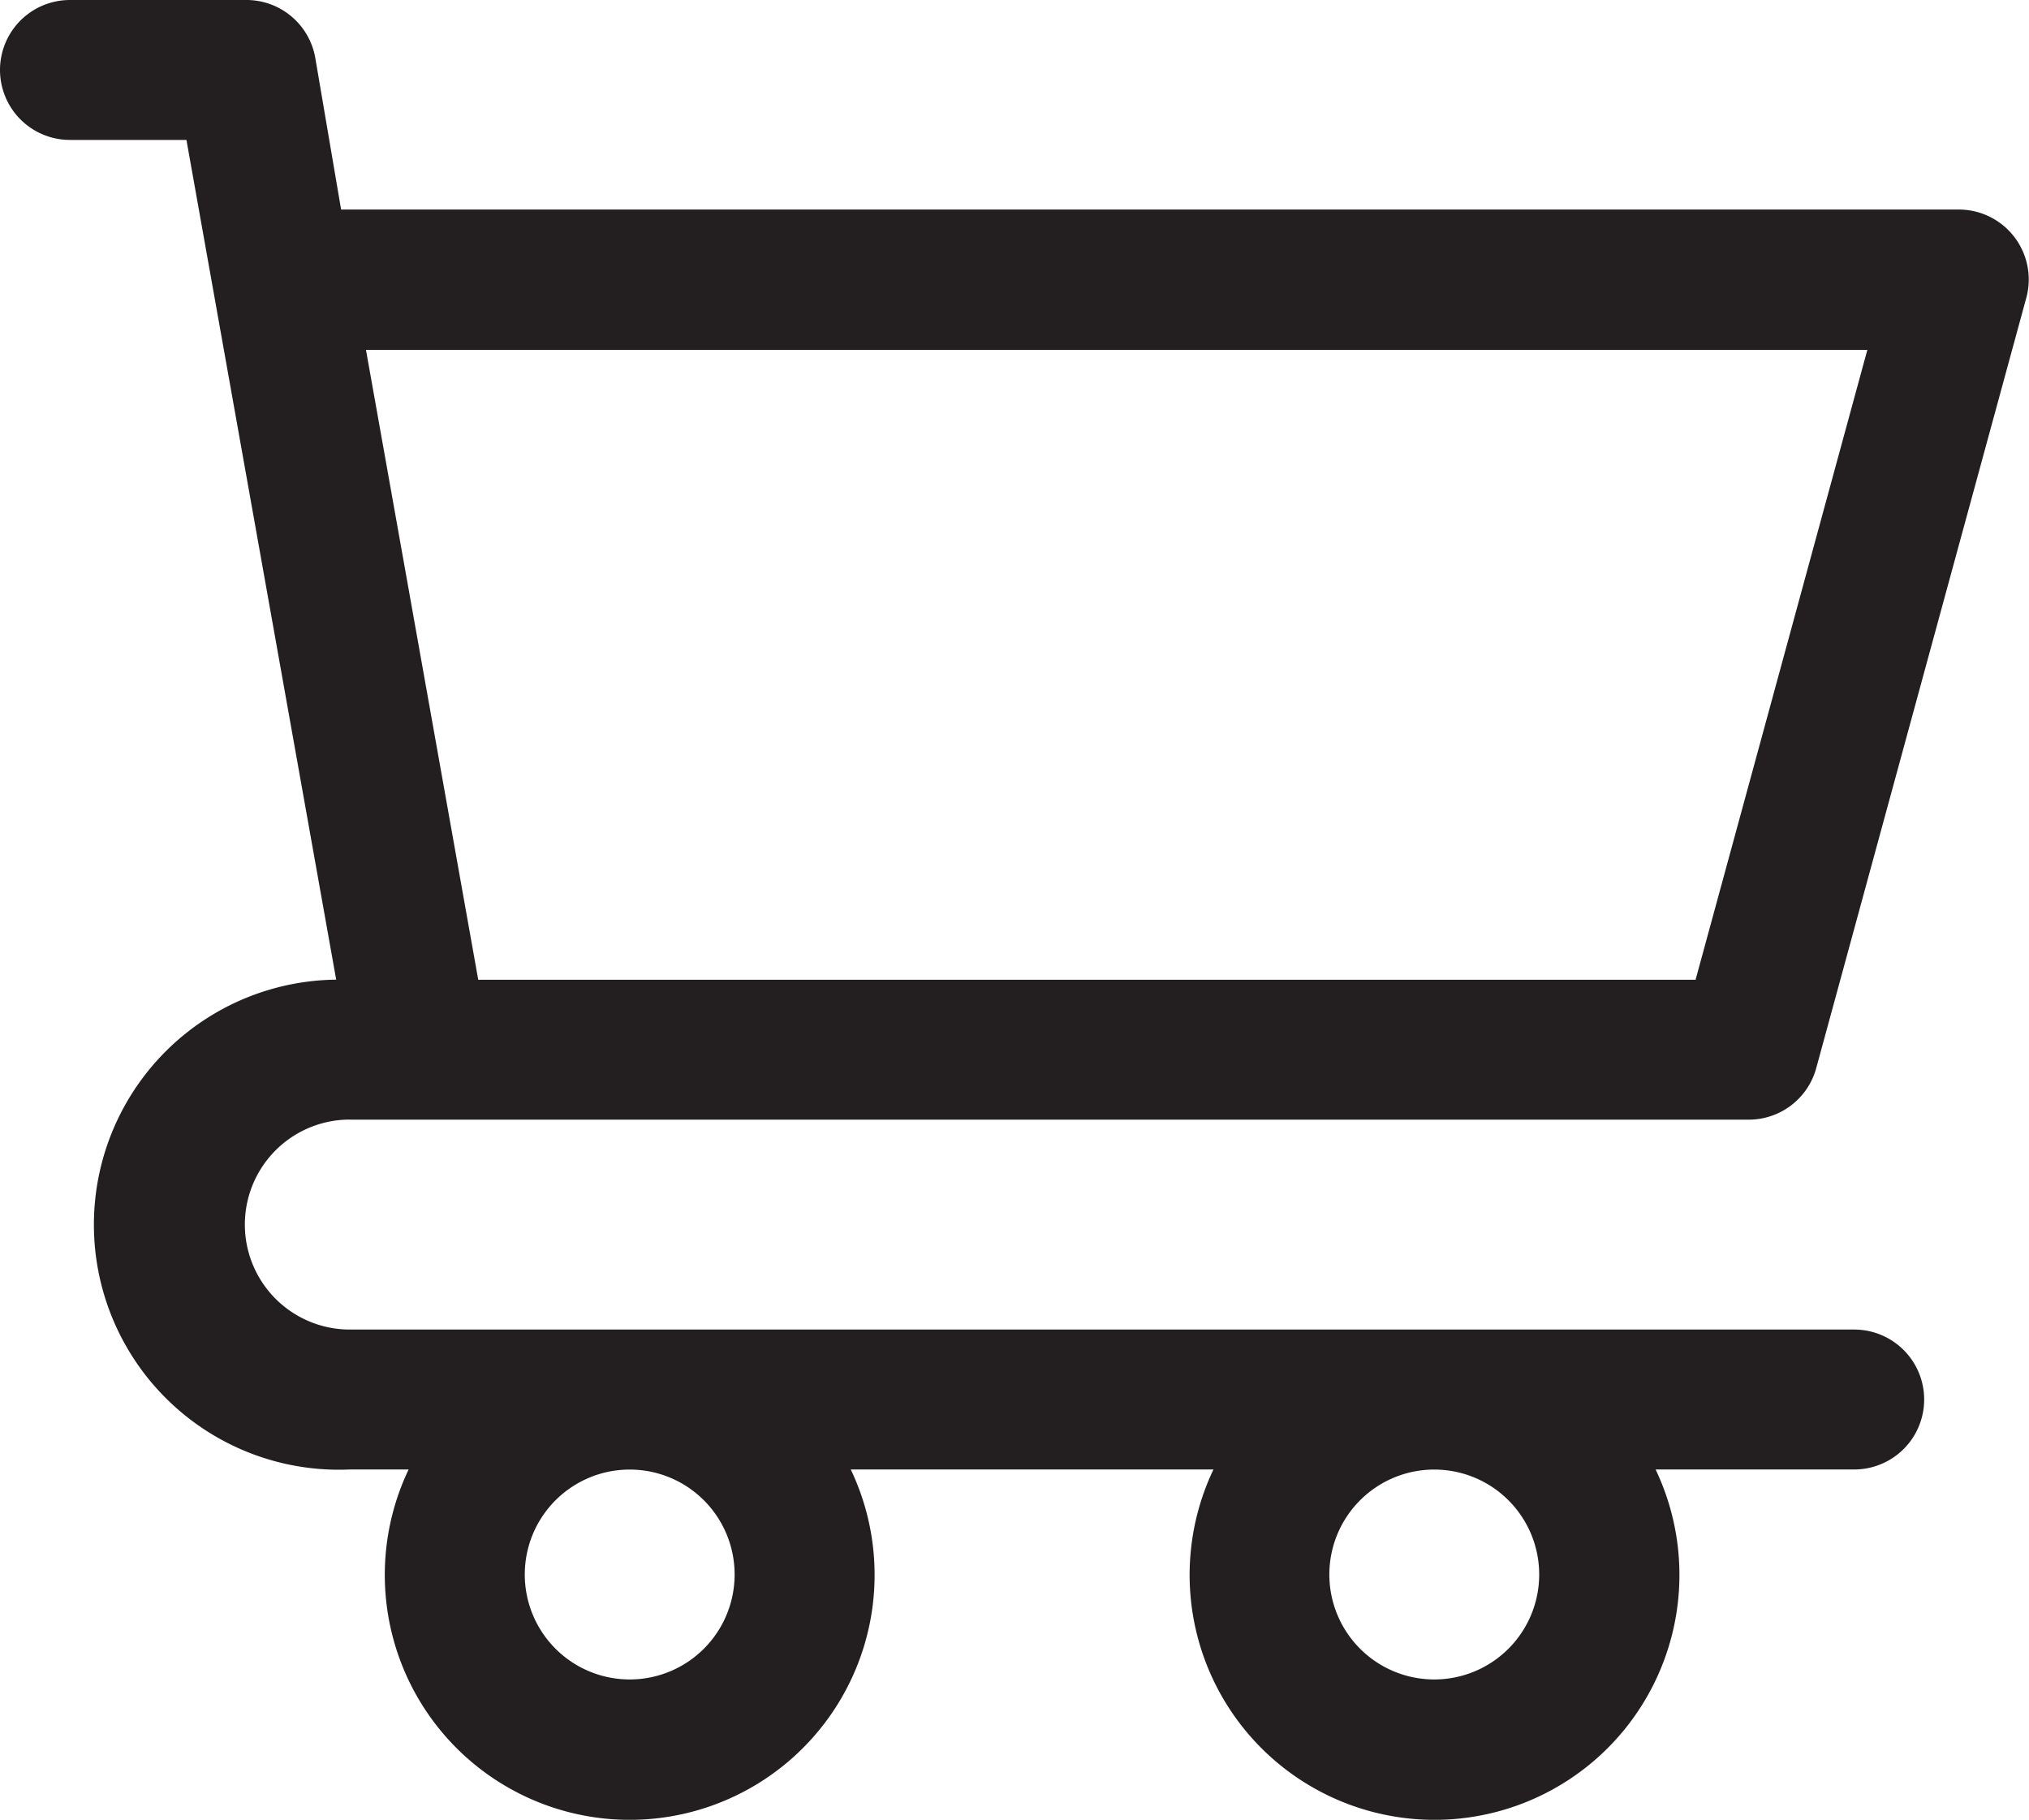 <svg xmlns="http://www.w3.org/2000/svg" width="23.496" height="21.069" viewBox="0 0 23.496 21.069"><defs><style>.a{fill:#231f20;}</style></defs><path class="a" d="M7.051,18.963h16.2a.81.81,0,0,0,.782-.6l2.431-8.912a.81.81,0,0,0-.782-1.025H6.95l-.3-1.762A.81.81,0,0,0,5.836,6H3.81a.81.81,0,1,0,0,1.62H5.159l1.734,9.722a2.837,2.837,0,1,0,.158,5.671h.681a2.836,2.836,0,1,0,5.12,0h4.2a2.836,2.836,0,1,0,5.12,0h2.3a.81.81,0,0,0,0-1.62H7.051a1.215,1.215,0,1,1,0-2.431Zm17.573-8.912-1.989,7.292H8.538l-1.3-7.292ZM11.507,24.229a1.215,1.215,0,1,1-1.215-1.215A1.215,1.215,0,0,1,11.507,24.229Zm9.317,0a1.215,1.215,0,1,1-1.215-1.215A1.215,1.215,0,0,1,20.824,24.229Z" transform="translate(-3 -6)"/></svg>
